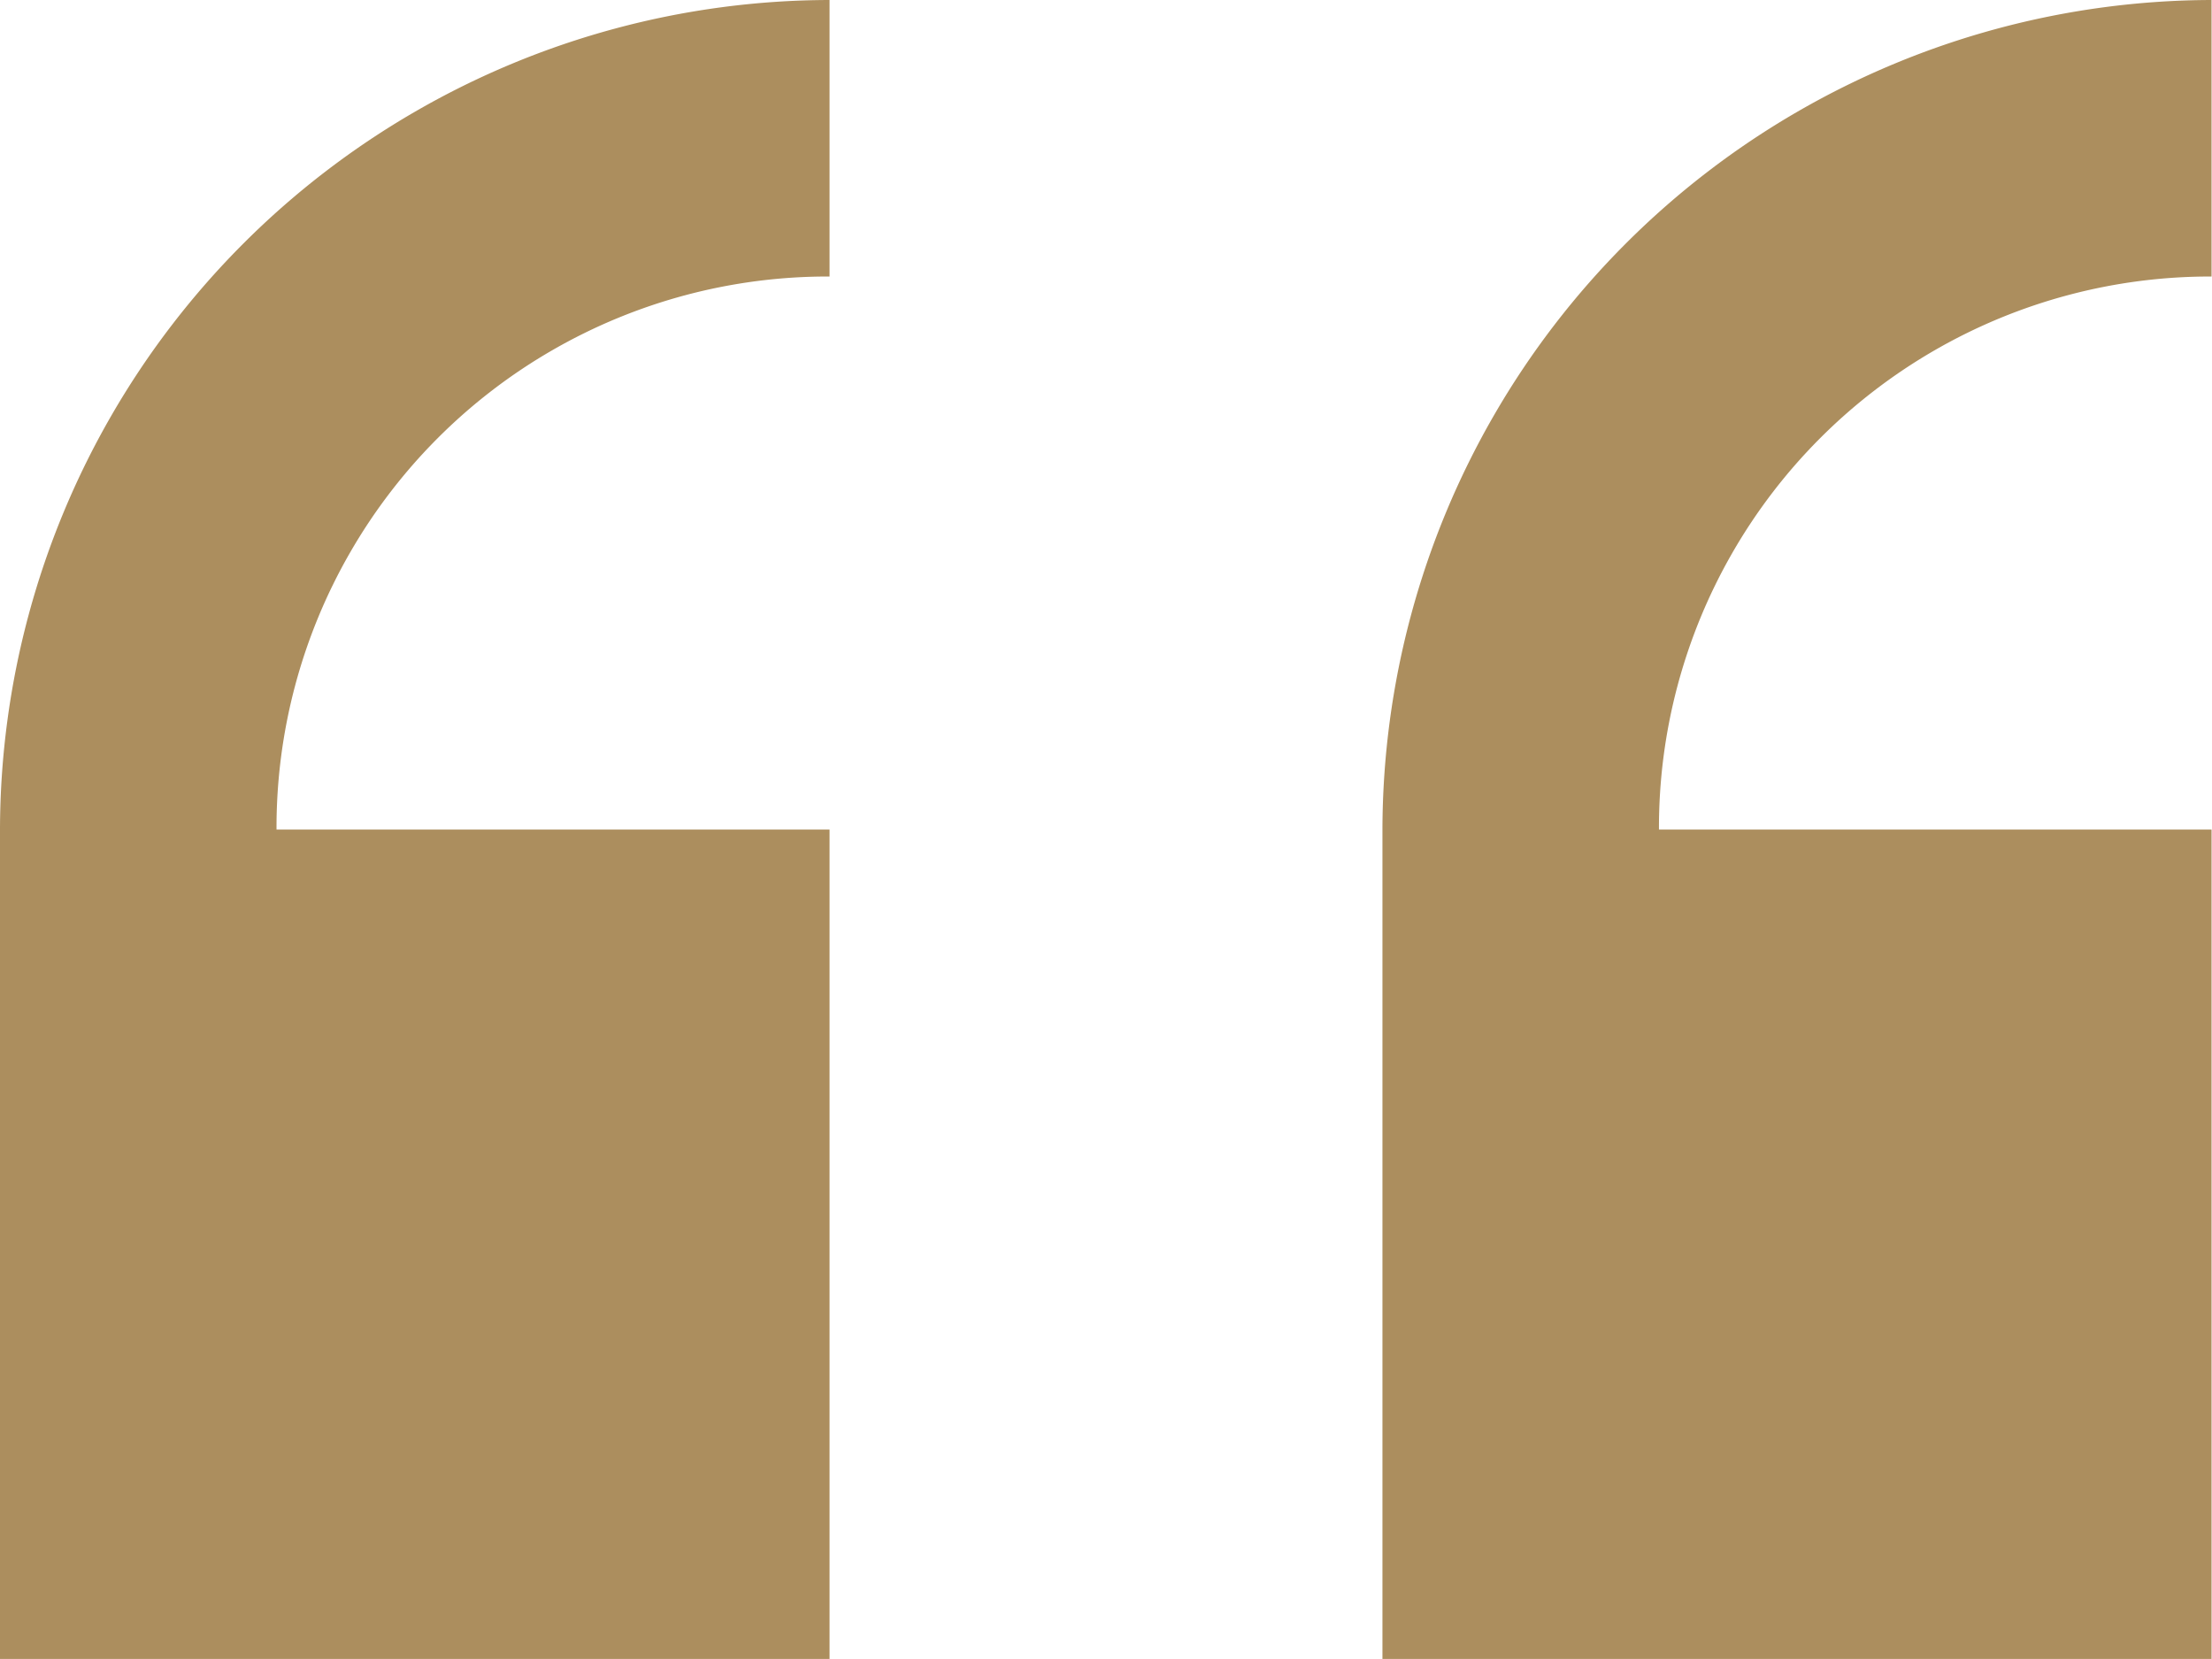 <svg xmlns="http://www.w3.org/2000/svg" width="14.903" height="11.177"><path data-name="Icon open-double-quote-serif-left" d="M5.589 0A5.6 5.6 0 000 5.589v5.589h5.589V5.589H1.863a3.713 3.713 0 013.726-3.726zM14.9 0a5.6 5.6 0 00-5.586 5.589v5.589H14.9V5.589h-3.723A3.713 3.713 0 0114.9 1.863z" fill="#ac8e5e"/></svg>